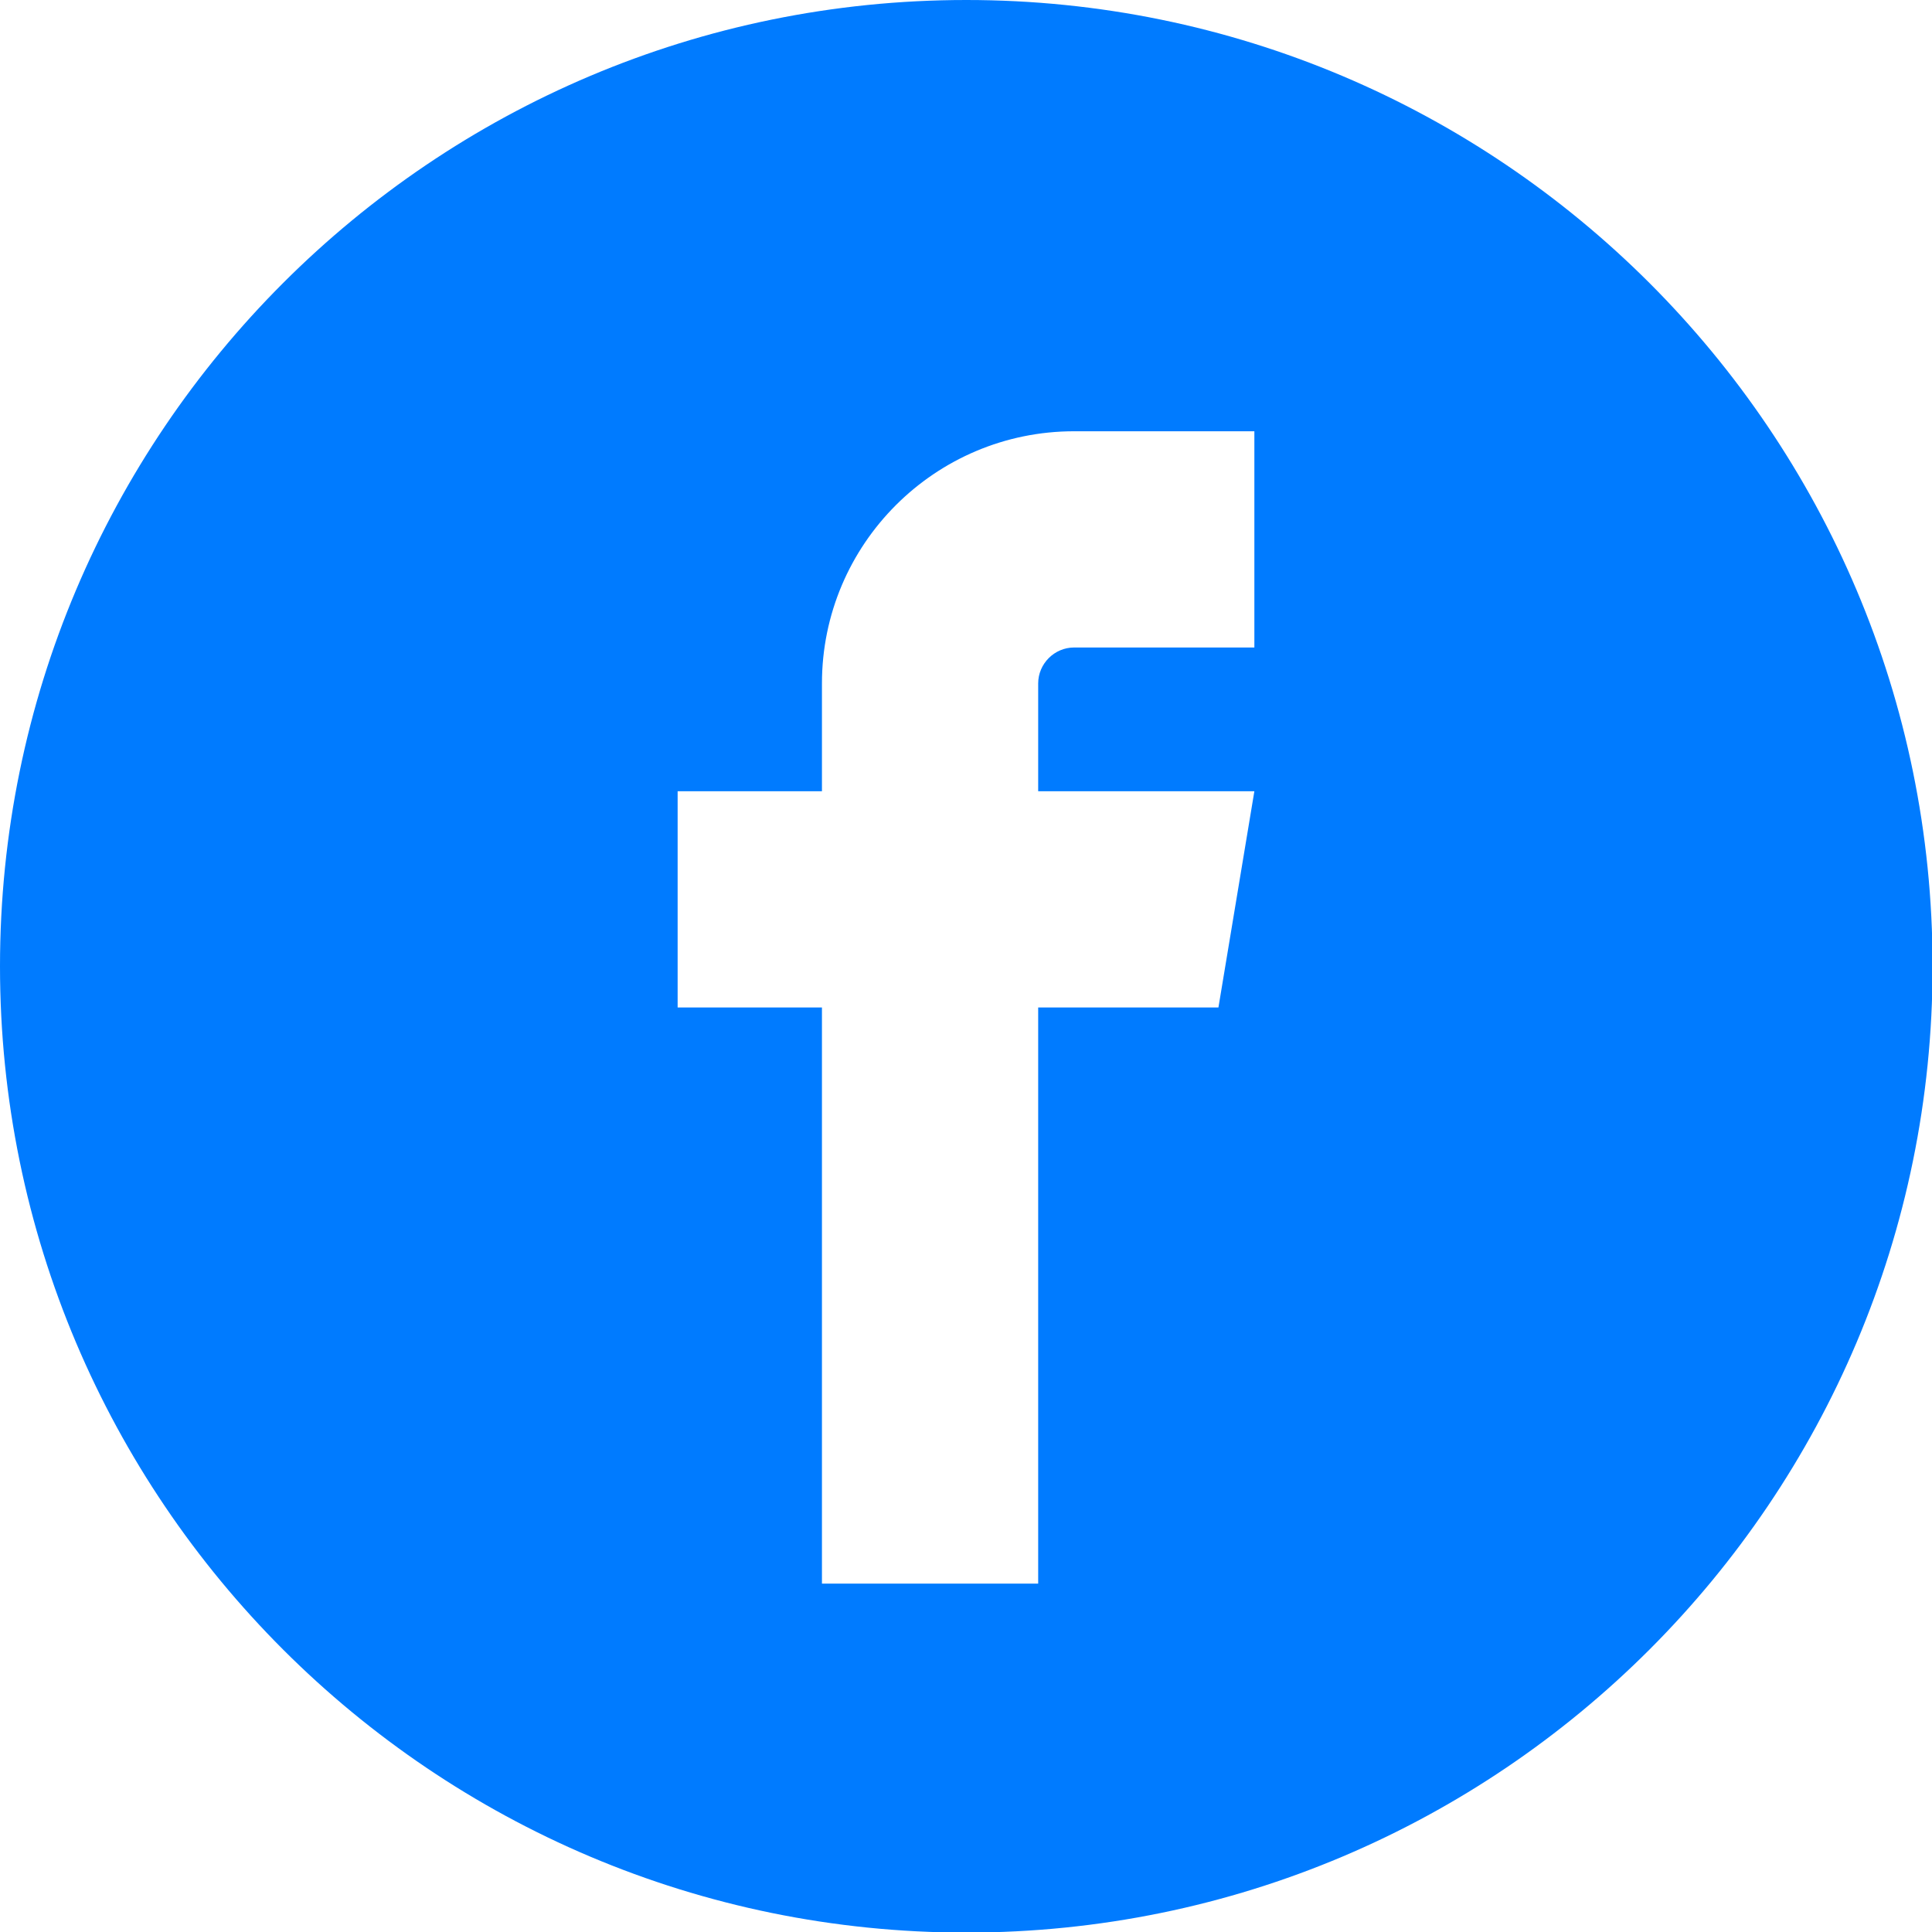 <svg width="50" height="50" viewBox="0 0 50 50" fill="none" xmlns="http://www.w3.org/2000/svg">
<g clip-path="url(#clip0_609_12562)">
<path fill-rule="evenodd" clip-rule="evenodd" d="M25.008 0C38.809 0 50.015 11.191 50.015 25.008C50.015 38.809 38.824 50.015 25.008 50.015C11.206 50.015 0 38.824 0 25.008C0 11.206 11.191 0 25.008 0ZM27.798 16.757H32.463V11.161H27.798C24.197 11.161 21.272 14.086 21.272 17.687V20.477H17.537V26.073H21.272V40.984H26.868V26.073H31.533L32.463 20.477H26.868V17.687C26.868 17.177 27.288 16.757 27.798 16.757Z" fill="#007BFF"/>
</g>
<defs>
<clipPath id="clip0_609_12562">
<rect width="50" height="50" fill="white"/>
</clipPath>
</defs>
</svg>
